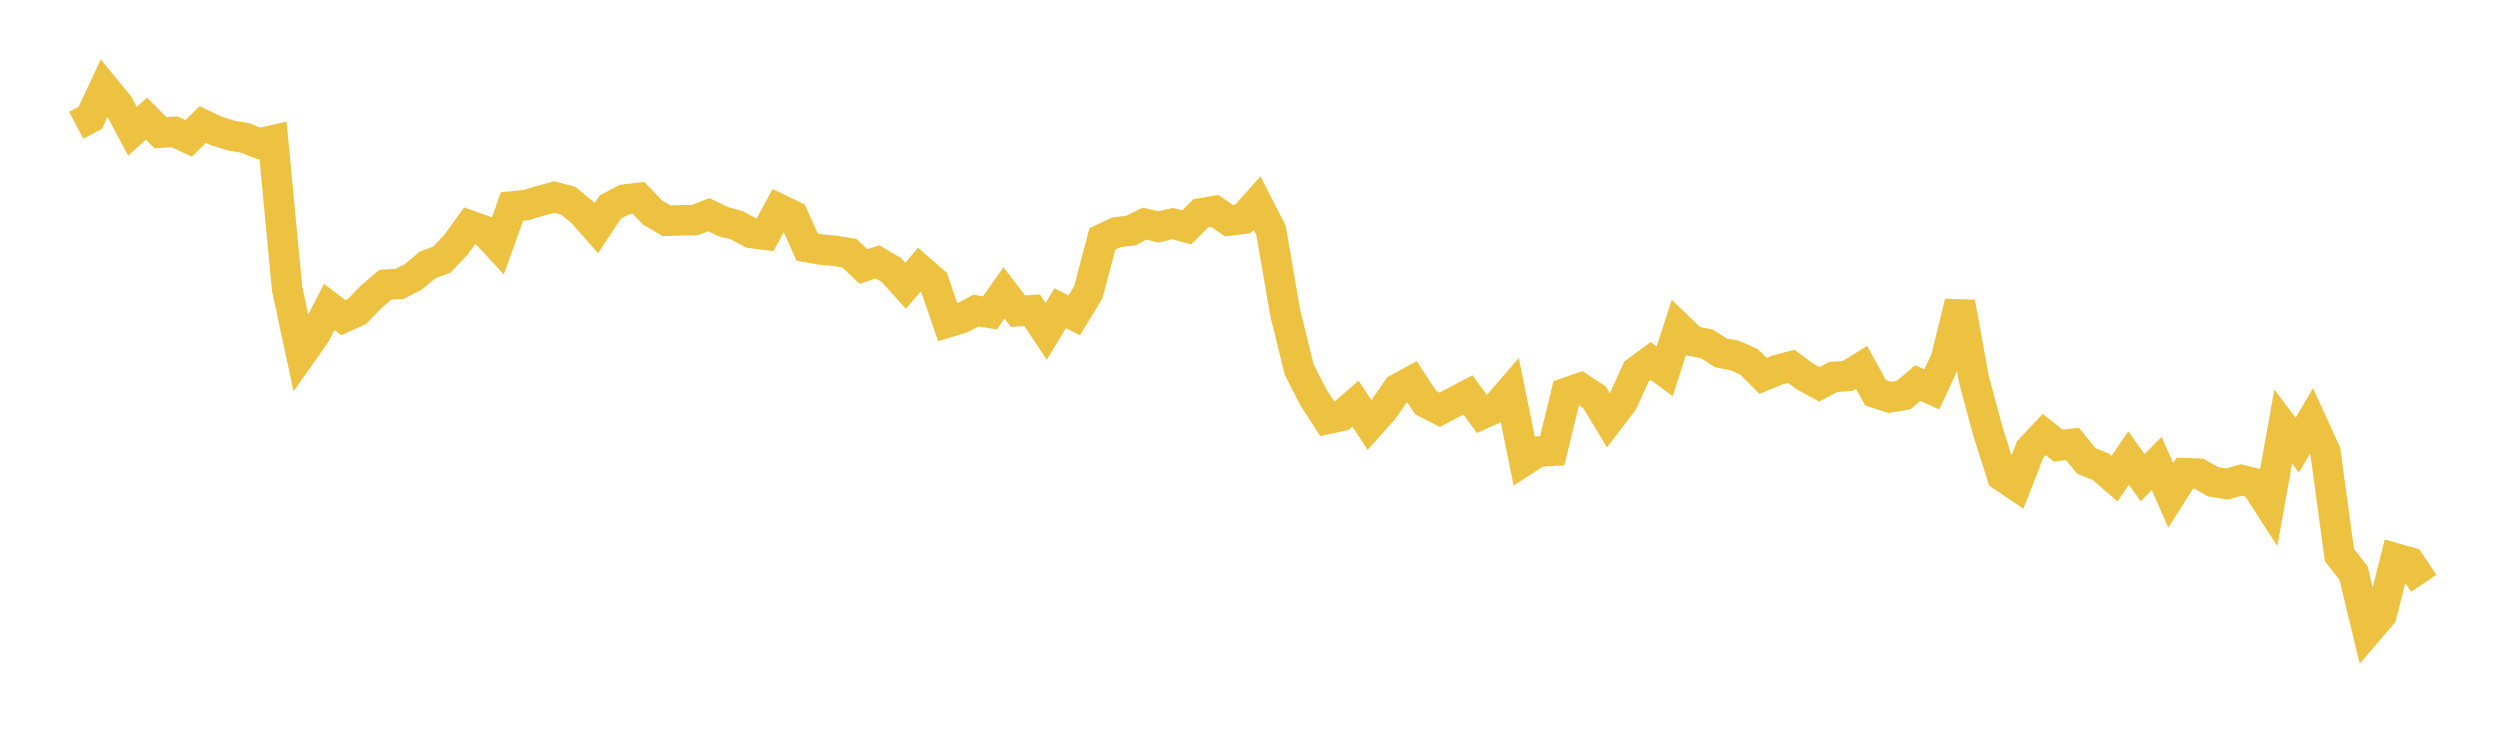 <svg width="164" height="48" xmlns="http://www.w3.org/2000/svg" xmlns:xlink="http://www.w3.org/1999/xlink"><path fill="none" stroke="rgb(237,194,64)" stroke-width="2" d="M5,8.22L5.922,7.727L6.844,5.759L7.766,6.881L8.689,8.611L9.611,7.783L10.533,8.706L11.455,8.65L12.377,9.078L13.299,8.168L14.222,8.605L15.144,8.887L16.066,9.046L16.988,9.411L17.91,9.203L18.832,18.922L19.754,23.227L20.677,21.918L21.599,20.136L22.521,20.835L23.443,20.413L24.365,19.456L25.287,18.674L26.21,18.623L27.132,18.149L28.054,17.374L28.976,17.037L29.898,16.071L30.82,14.8L31.743,15.124L32.665,16.115L33.587,13.543L34.509,13.454L35.431,13.176L36.353,12.925L37.275,13.166L38.198,13.923L39.12,14.971L40.042,13.575L40.964,13.091L41.886,12.981L42.808,13.942L43.731,14.482L44.653,14.453L45.575,14.44L46.497,14.083L47.419,14.528L48.341,14.782L49.263,15.28L50.186,15.397L51.108,13.713L52.03,14.157L52.952,16.216L53.874,16.373L54.796,16.459L55.719,16.612L56.641,17.481L57.563,17.178L58.485,17.722L59.407,18.741L60.329,17.667L61.251,18.472L62.174,21.144L63.096,20.866L64.018,20.375L64.94,20.522L65.862,19.217L66.784,20.413L67.707,20.348L68.629,21.735L69.551,20.218L70.473,20.684L71.395,19.161L72.317,15.672L73.24,15.237L74.162,15.129L75.084,14.674L76.006,14.884L76.928,14.666L77.85,14.913L78.772,13.996L79.695,13.842L80.617,14.472L81.539,14.357L82.461,13.326L83.383,15.13L84.305,20.502L85.228,24.246L86.15,26.049L87.072,27.483L87.994,27.281L88.916,26.474L89.838,27.878L90.76,26.844L91.683,25.516L92.605,25.012L93.527,26.412L94.449,26.883L95.371,26.391L96.293,25.904L97.216,27.162L98.138,26.743L99.06,25.674L99.982,30.217L100.904,29.625L101.826,29.569L102.749,25.771L103.671,25.451L104.593,26.056L105.515,27.58L106.437,26.375L107.359,24.362L108.281,23.68L109.204,24.361L110.126,21.494L111.048,22.381L111.97,22.557L112.892,23.149L113.814,23.323L114.737,23.741L115.659,24.661L116.581,24.277L117.503,24.03L118.425,24.708L119.347,25.21L120.269,24.725L121.192,24.667L122.114,24.097L123.036,25.769L123.958,26.067L124.88,25.914L125.802,25.129L126.725,25.542L127.647,23.565L128.569,19.838L129.491,24.892L130.413,28.328L131.335,31.217L132.257,31.844L133.18,29.483L134.102,28.503L135.024,29.236L135.946,29.117L136.868,30.242L137.79,30.605L138.713,31.404L139.635,30.043L140.557,31.338L141.479,30.405L142.401,32.494L143.323,31.041L144.246,31.074L145.168,31.6L146.09,31.752L147.012,31.487L147.934,31.716L148.856,33.147L149.778,27.983L150.701,29.204L151.623,27.628L152.545,29.637L153.467,36.417L154.389,37.581L155.311,41.401L156.234,40.315L157.156,36.635L158.078,36.895L159,38.264"></path></svg>